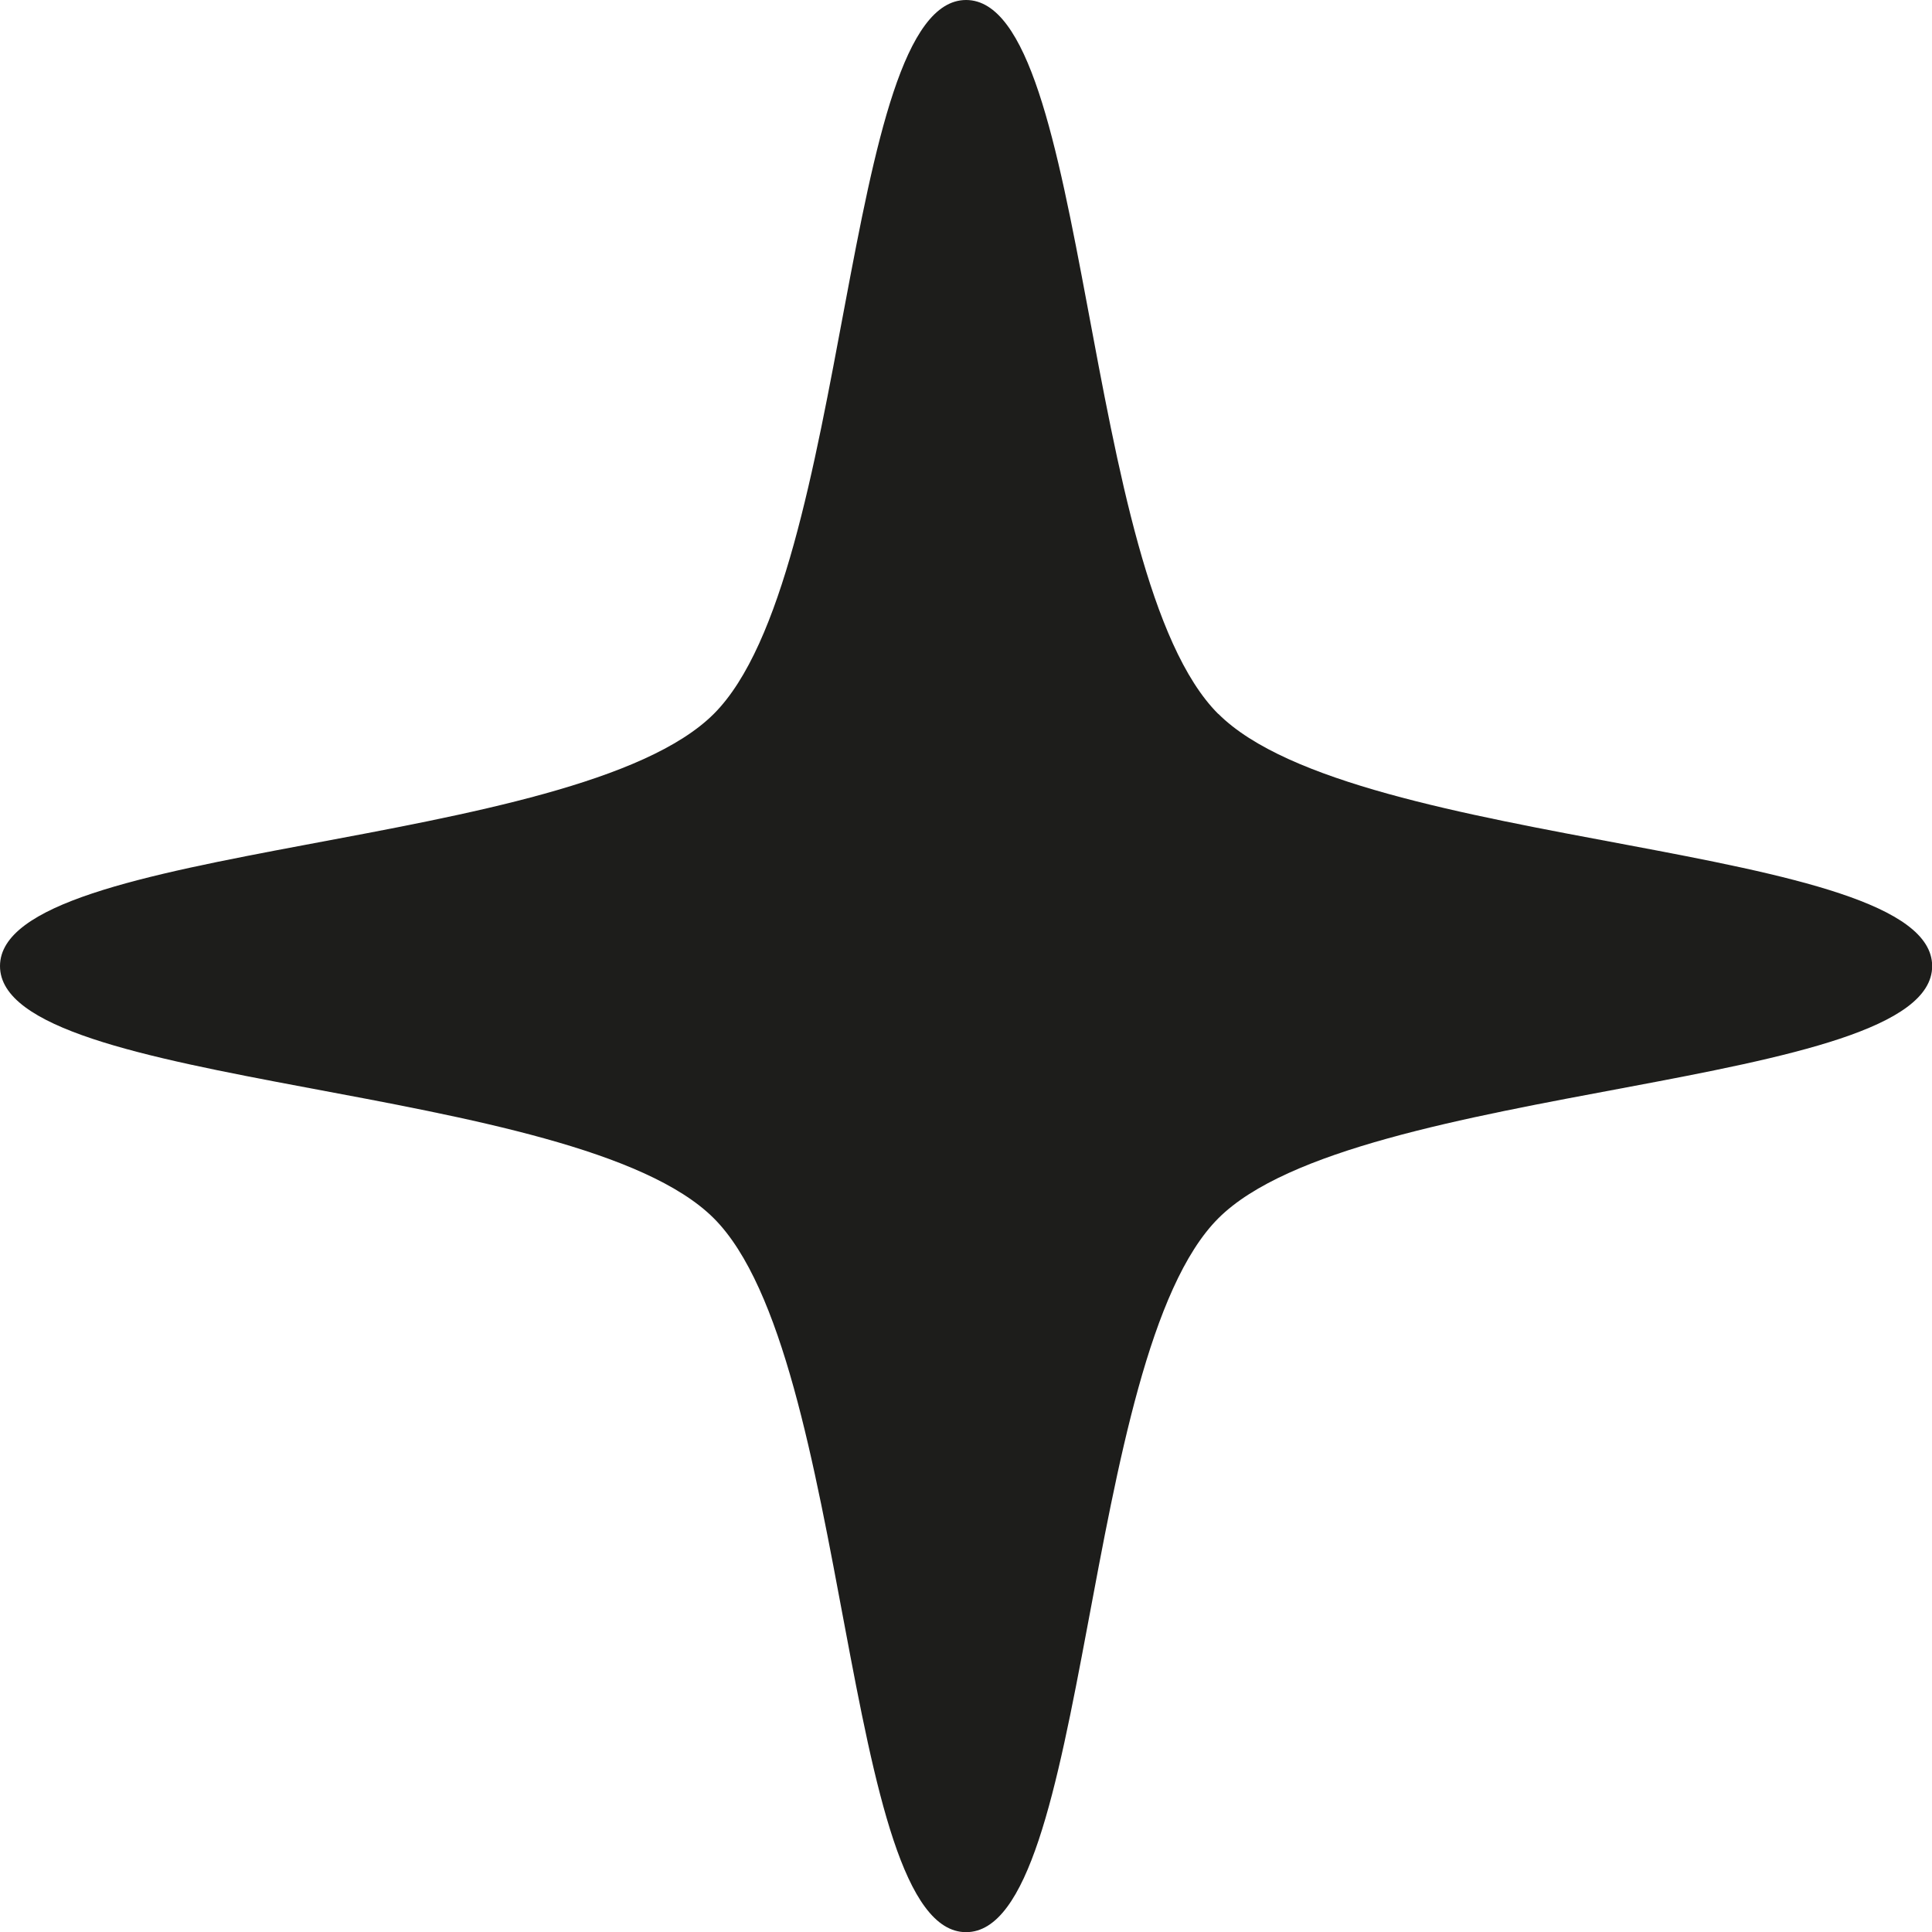<?xml version="1.0" encoding="UTF-8"?> <svg xmlns="http://www.w3.org/2000/svg" data-name="Слой 1" viewBox="0 0 120.33 120.33"><path d="M75.87 44.46C67.3 35.89 67.93 0 60.17 0s-7.14 35.89-15.71 44.46S0 52.41 0 60.17s35.89 7.14 44.46 15.71 7.95 44.46 15.71 44.46 7.14-35.89 15.71-44.46 44.46-7.95 44.46-15.71-35.89-7.14-44.46-15.71Z" style="fill:#1d1d1b;stroke-width:0"></path></svg> 